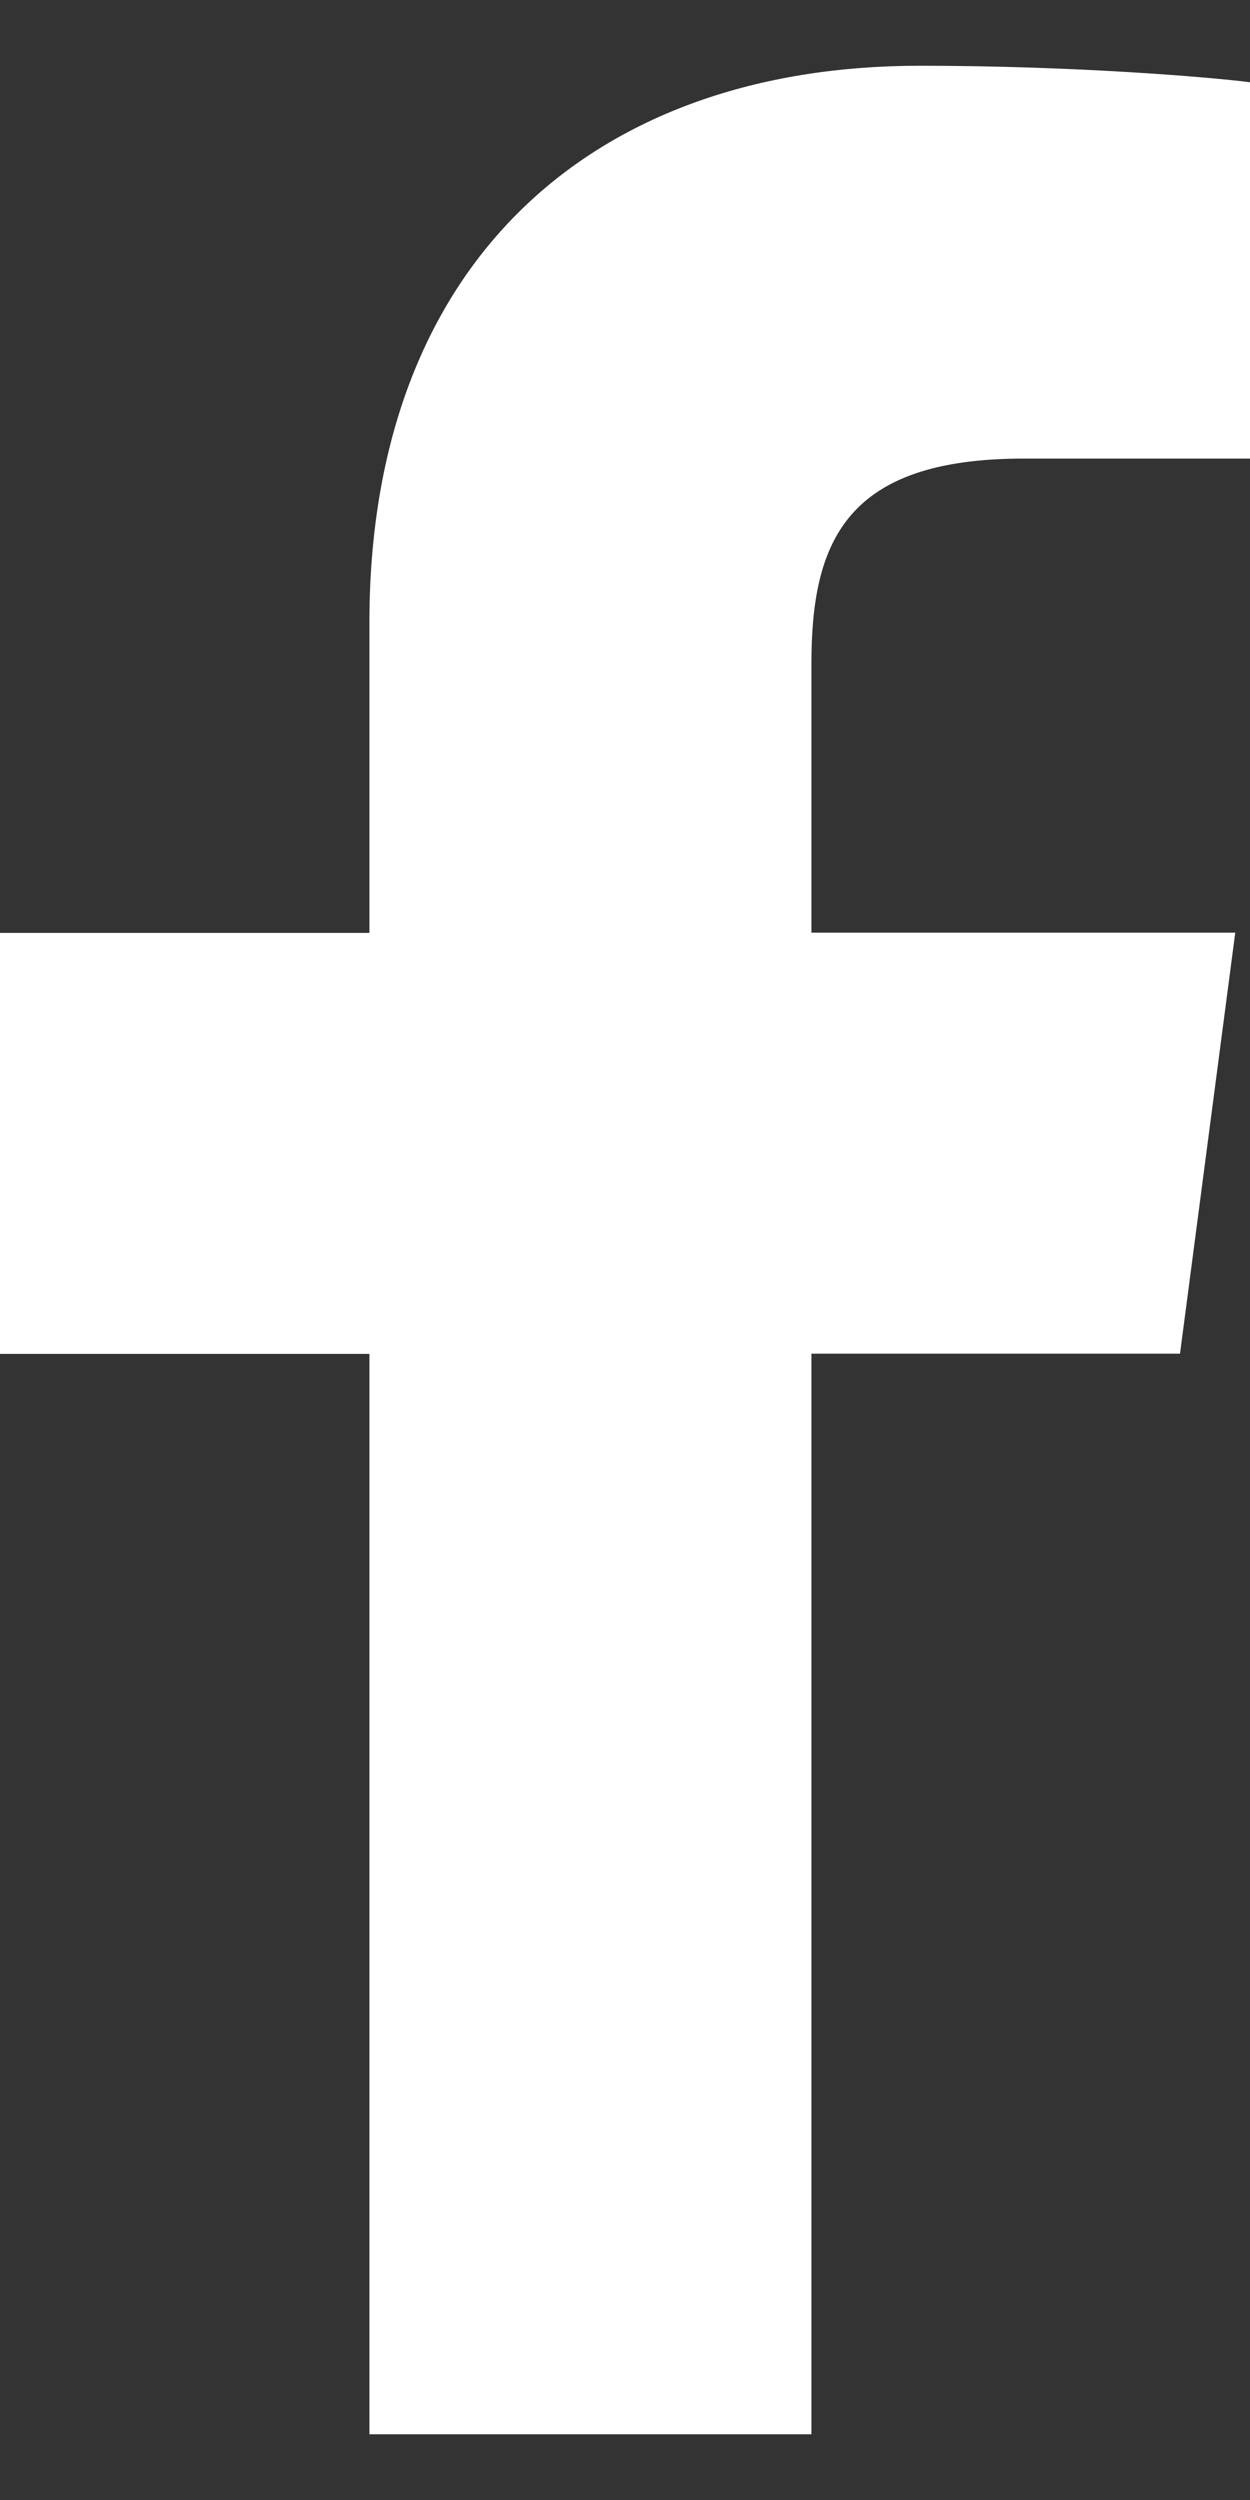 <?xml version="1.0" encoding="UTF-8"?>
<svg width="15px" height="30px" viewBox="0 0 15 30" version="1.1" xmlns="http://www.w3.org/2000/svg" xmlns:xlink="http://www.w3.org/1999/xlink">
    <rect x="0" y="0" width="15" height="30" fill="#333333" stroke="none"/>
    <!-- Generator: Sketch 53 (72520) - https://sketchapp.com -->
    <title>icon_facebook</title>
    <desc>Created with Sketch.</desc>
    <g id="icon_facebook" stroke="none" stroke-width="1" fill="none" fill-rule="evenodd">
        <path d="M9.737,29.211 L9.737,16.244 L14.16,16.244 L14.823,11.192 L9.737,11.192 L9.737,7.964 C9.737,6.501 10.149,5.503 12.282,5.503 L15,5.503 L15,0.987 C14.531,0.927 12.914,0.789 11.037,0.789 C7.117,0.789 4.433,3.143 4.433,7.469 L4.433,11.195 L0,11.195 L0,16.247 L4.433,16.247 L4.433,29.211 L9.737,29.211 Z" id="f" fill="#FFFFFF" fill-rule="nonzero"></path>
    </g>
</svg>